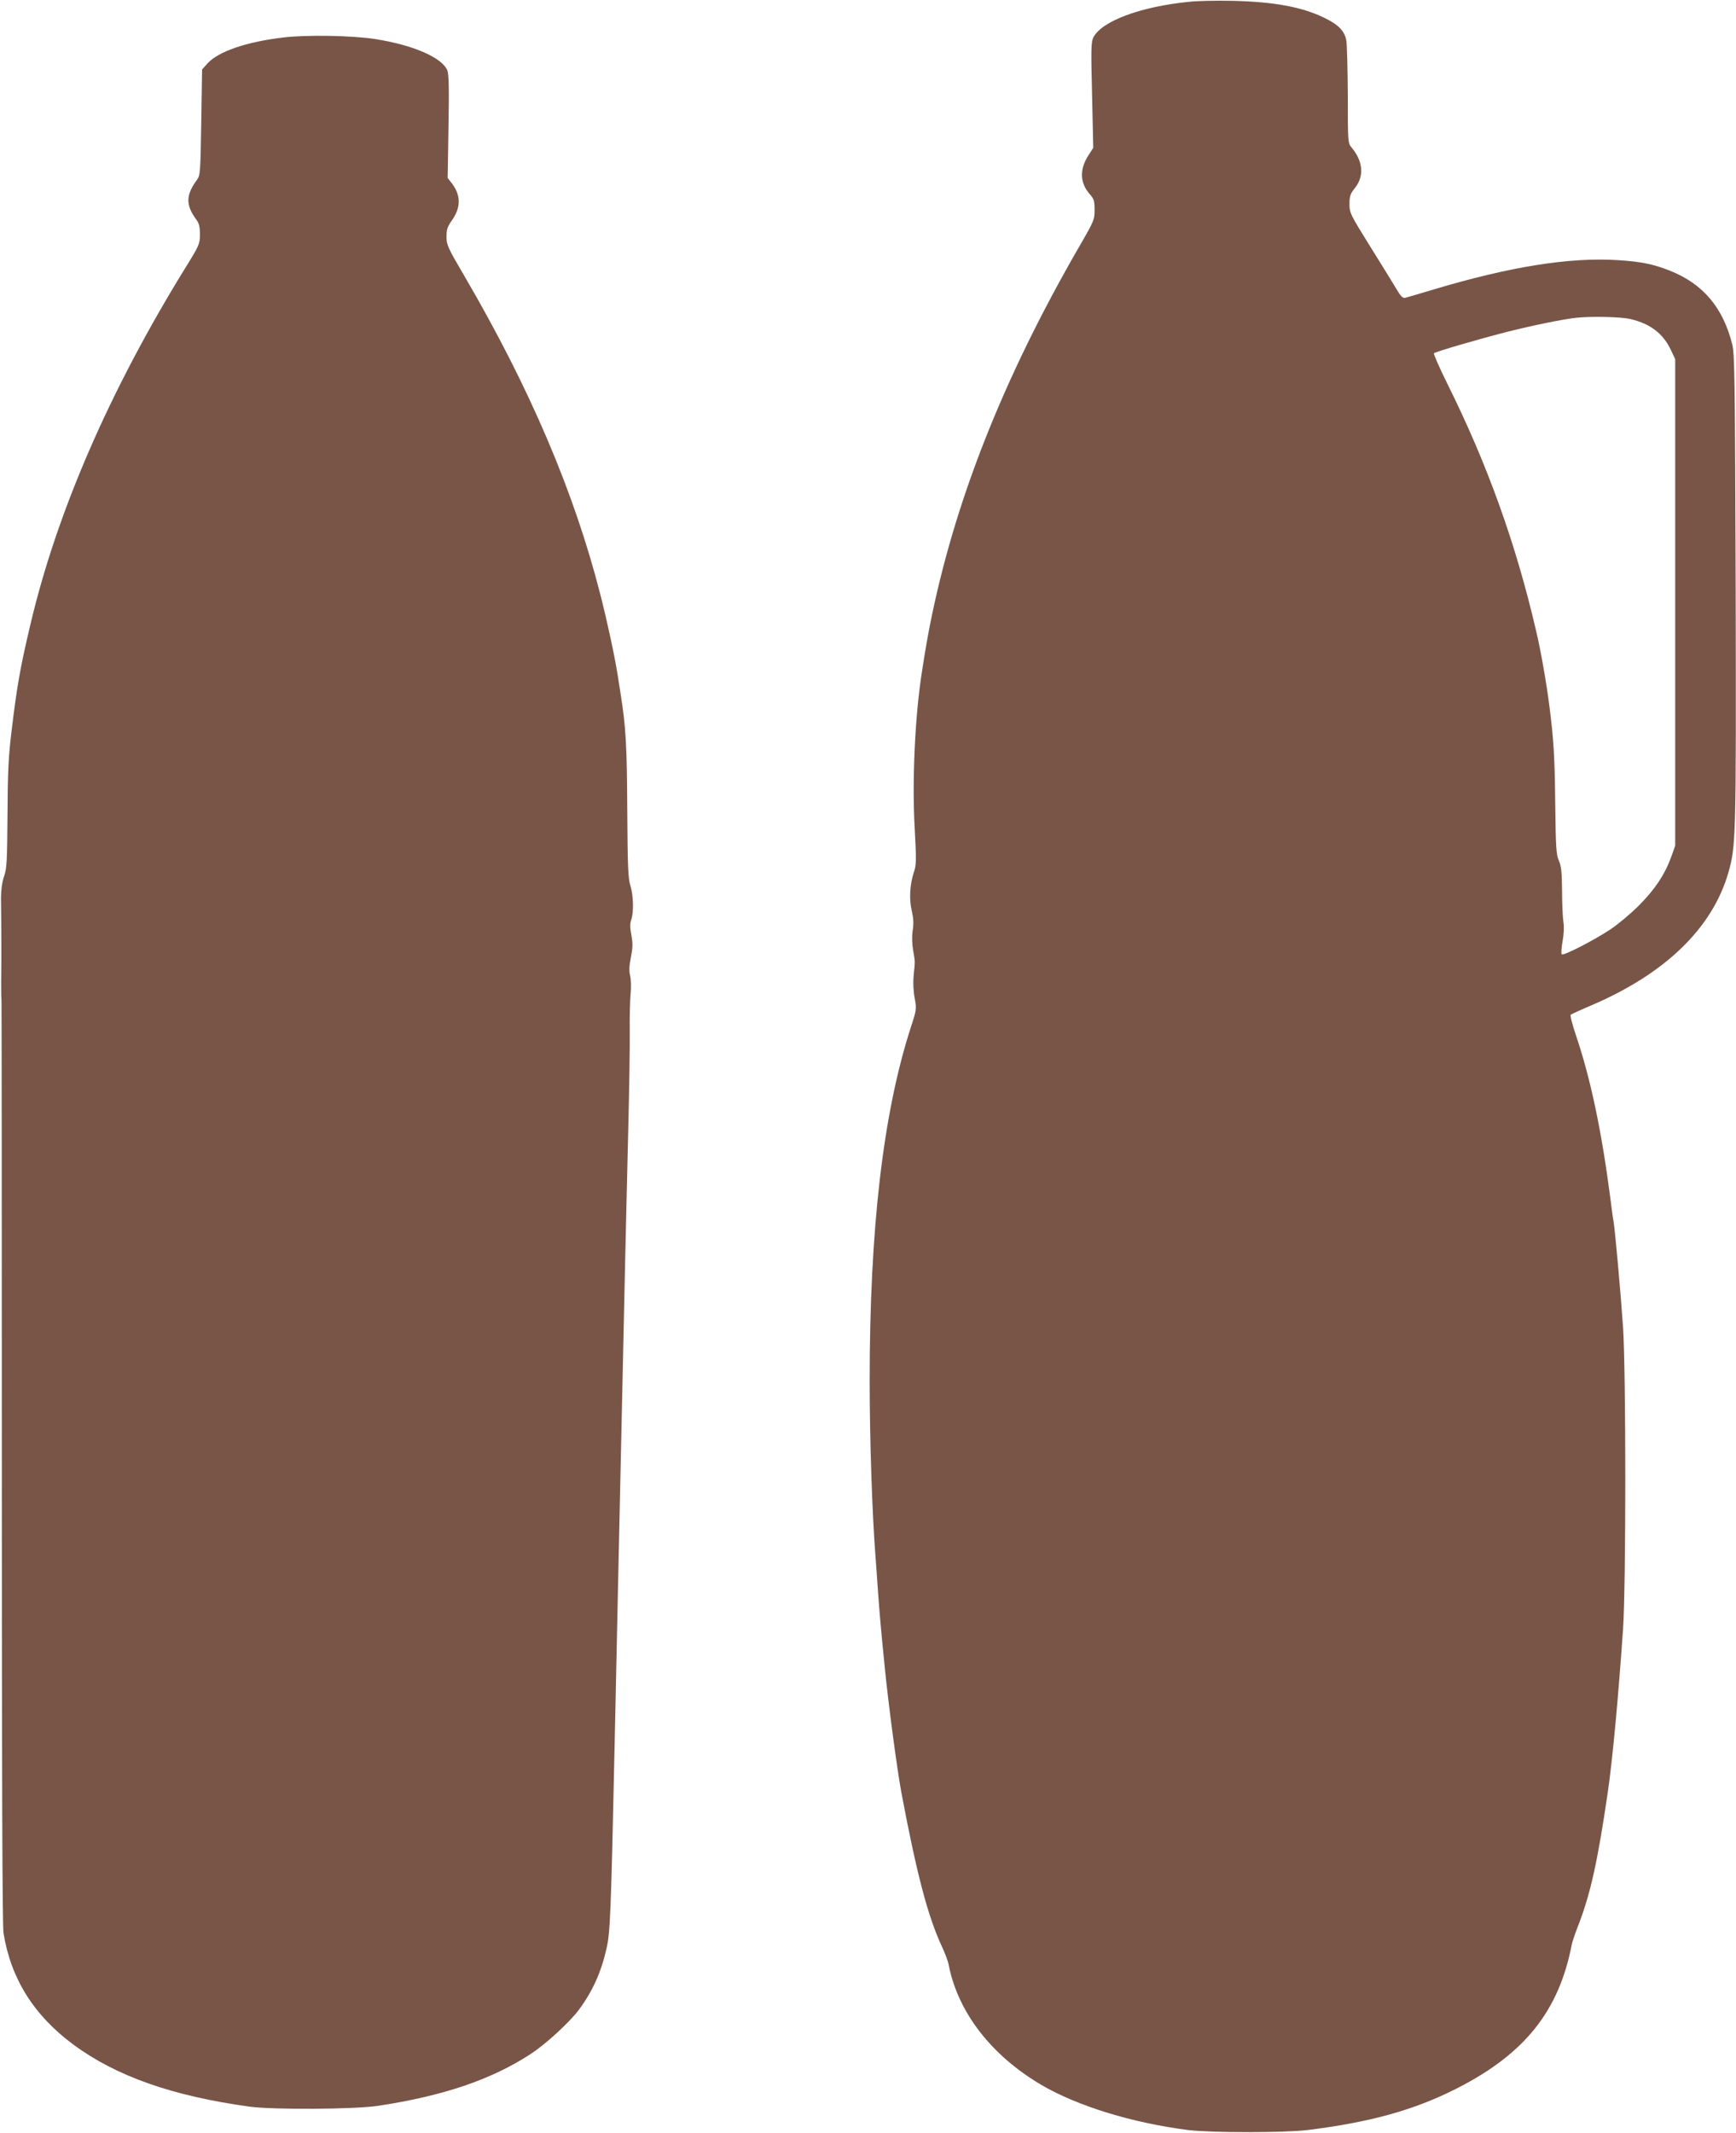 <?xml version="1.0" standalone="no"?>
<!DOCTYPE svg PUBLIC "-//W3C//DTD SVG 20010904//EN"
 "http://www.w3.org/TR/2001/REC-SVG-20010904/DTD/svg10.dtd">
<svg version="1.0" xmlns="http://www.w3.org/2000/svg"
 width="1042pt" height="1280pt" viewBox="0 0 1042 1280"
 preserveAspectRatio="xMidYMid meet">
<g transform="translate(0,1280) scale(0.1,-0.1)"
fill="#795548" stroke="none">
<path d="M7135 12789 c-290 -29 -522 -116 -572 -213 -14 -26 -15 -69 -8 -346
l7 -317 -30 -47 c-53 -83 -50 -163 8 -230 26 -29 30 -41 30 -95 0 -59 -3 -67
-90 -217 -459 -794 -753 -1538 -899 -2279 -17 -89 -24 -127 -46 -268 -43 -269
-61 -659 -45 -943 11 -200 10 -225 -5 -269 -24 -73 -29 -161 -12 -232 10 -45
12 -77 5 -118 -5 -35 -4 -78 3 -118 12 -71 12 -61 3 -150 -4 -43 -2 -94 6
-136 12 -66 12 -69 -24 -179 -165 -512 -246 -1202 -246 -2117 0 -348 15 -802
35 -1055 3 -36 9 -130 15 -210 10 -137 16 -211 41 -460 21 -213 73 -605 99
-745 92 -490 160 -748 245 -929 18 -39 36 -87 39 -106 56 -287 258 -547 561
-724 218 -126 541 -225 875 -268 137 -17 581 -17 720 0 376 47 640 120 895
250 407 207 612 464 689 862 2 14 22 73 45 131 70 185 112 378 171 781 29 197
64 576 92 983 18 261 18 1536 0 1810 -13 194 -48 584 -57 635 -3 14 -12 79
-20 145 -51 394 -118 714 -205 970 -22 65 -37 122 -32 126 4 3 60 29 126 57
443 190 724 463 820 795 46 159 47 213 44 1702 -4 1252 -6 1407 -20 1466 -55
222 -174 364 -373 444 -101 40 -173 55 -314 64 -290 18 -644 -38 -1106 -176
-82 -25 -159 -47 -170 -50 -16 -3 -27 8 -54 54 -19 32 -90 147 -158 256 -119
191 -123 200 -123 253 0 47 5 61 32 95 57 71 50 160 -18 242 -24 28 -24 29
-24 315 -1 158 -5 306 -9 330 -11 57 -49 96 -136 137 -133 64 -299 94 -545
100 -96 2 -215 0 -265 -6z m2653 -1904 c118 -28 195 -87 241 -185 l26 -55 0
-1460 0 -1460 -23 -65 c-39 -108 -99 -198 -196 -295 -50 -50 -127 -114 -171
-143 -100 -66 -281 -159 -291 -149 -4 4 -2 39 5 78 8 44 10 88 5 117 -4 26 -8
110 -8 187 -1 112 -5 148 -19 180 -16 35 -19 77 -22 340 -3 281 -9 387 -36
595 -17 133 -51 328 -79 445 -121 522 -292 998 -531 1479 -49 99 -86 183 -82
186 11 10 268 85 445 130 146 37 333 75 408 83 94 10 270 6 328 -8z"/>
<path d="M1700 12575 c-221 -26 -389 -84 -454 -155 l-33 -37 -5 -317 c-5 -297
-6 -319 -25 -344 -68 -92 -69 -152 -6 -238 18 -24 23 -44 23 -90 0 -57 -3 -65
-86 -199 -454 -735 -773 -1467 -932 -2145 -61 -256 -81 -373 -113 -640 -18
-149 -23 -246 -24 -500 -2 -279 -4 -322 -21 -370 -12 -36 -18 -82 -18 -130 1
-105 2 -179 2 -255 0 -36 0 -94 0 -130 0 -36 -1 -91 -1 -122 0 -32 0 -80 2
-108 1 -27 2 -1283 2 -2790 0 -1851 3 -2761 10 -2805 44 -273 182 -494 419
-669 256 -190 598 -310 1060 -373 146 -19 626 -16 768 5 391 59 681 157 917
311 92 60 235 192 290 266 82 111 133 224 165 365 23 98 27 199 50 1260 6 275
15 696 20 935 11 490 25 1131 40 1825 6 259 15 664 21 900 6 237 10 500 9 585
-1 85 1 187 5 225 4 39 3 88 -3 111 -7 29 -5 61 5 110 11 56 12 81 3 131 -9
46 -9 71 -1 94 16 46 13 146 -5 204 -14 42 -17 114 -19 455 -2 385 -8 495 -40
697 -3 21 -11 67 -16 103 -20 125 -61 317 -105 490 -157 616 -423 1240 -815
1911 -101 172 -109 190 -109 238 0 43 6 61 30 95 57 80 58 151 3 225 l-26 33
5 308 c4 233 2 315 -7 338 -33 77 -205 152 -435 188 -137 21 -411 26 -550 9z"/>
</g>
</svg>

